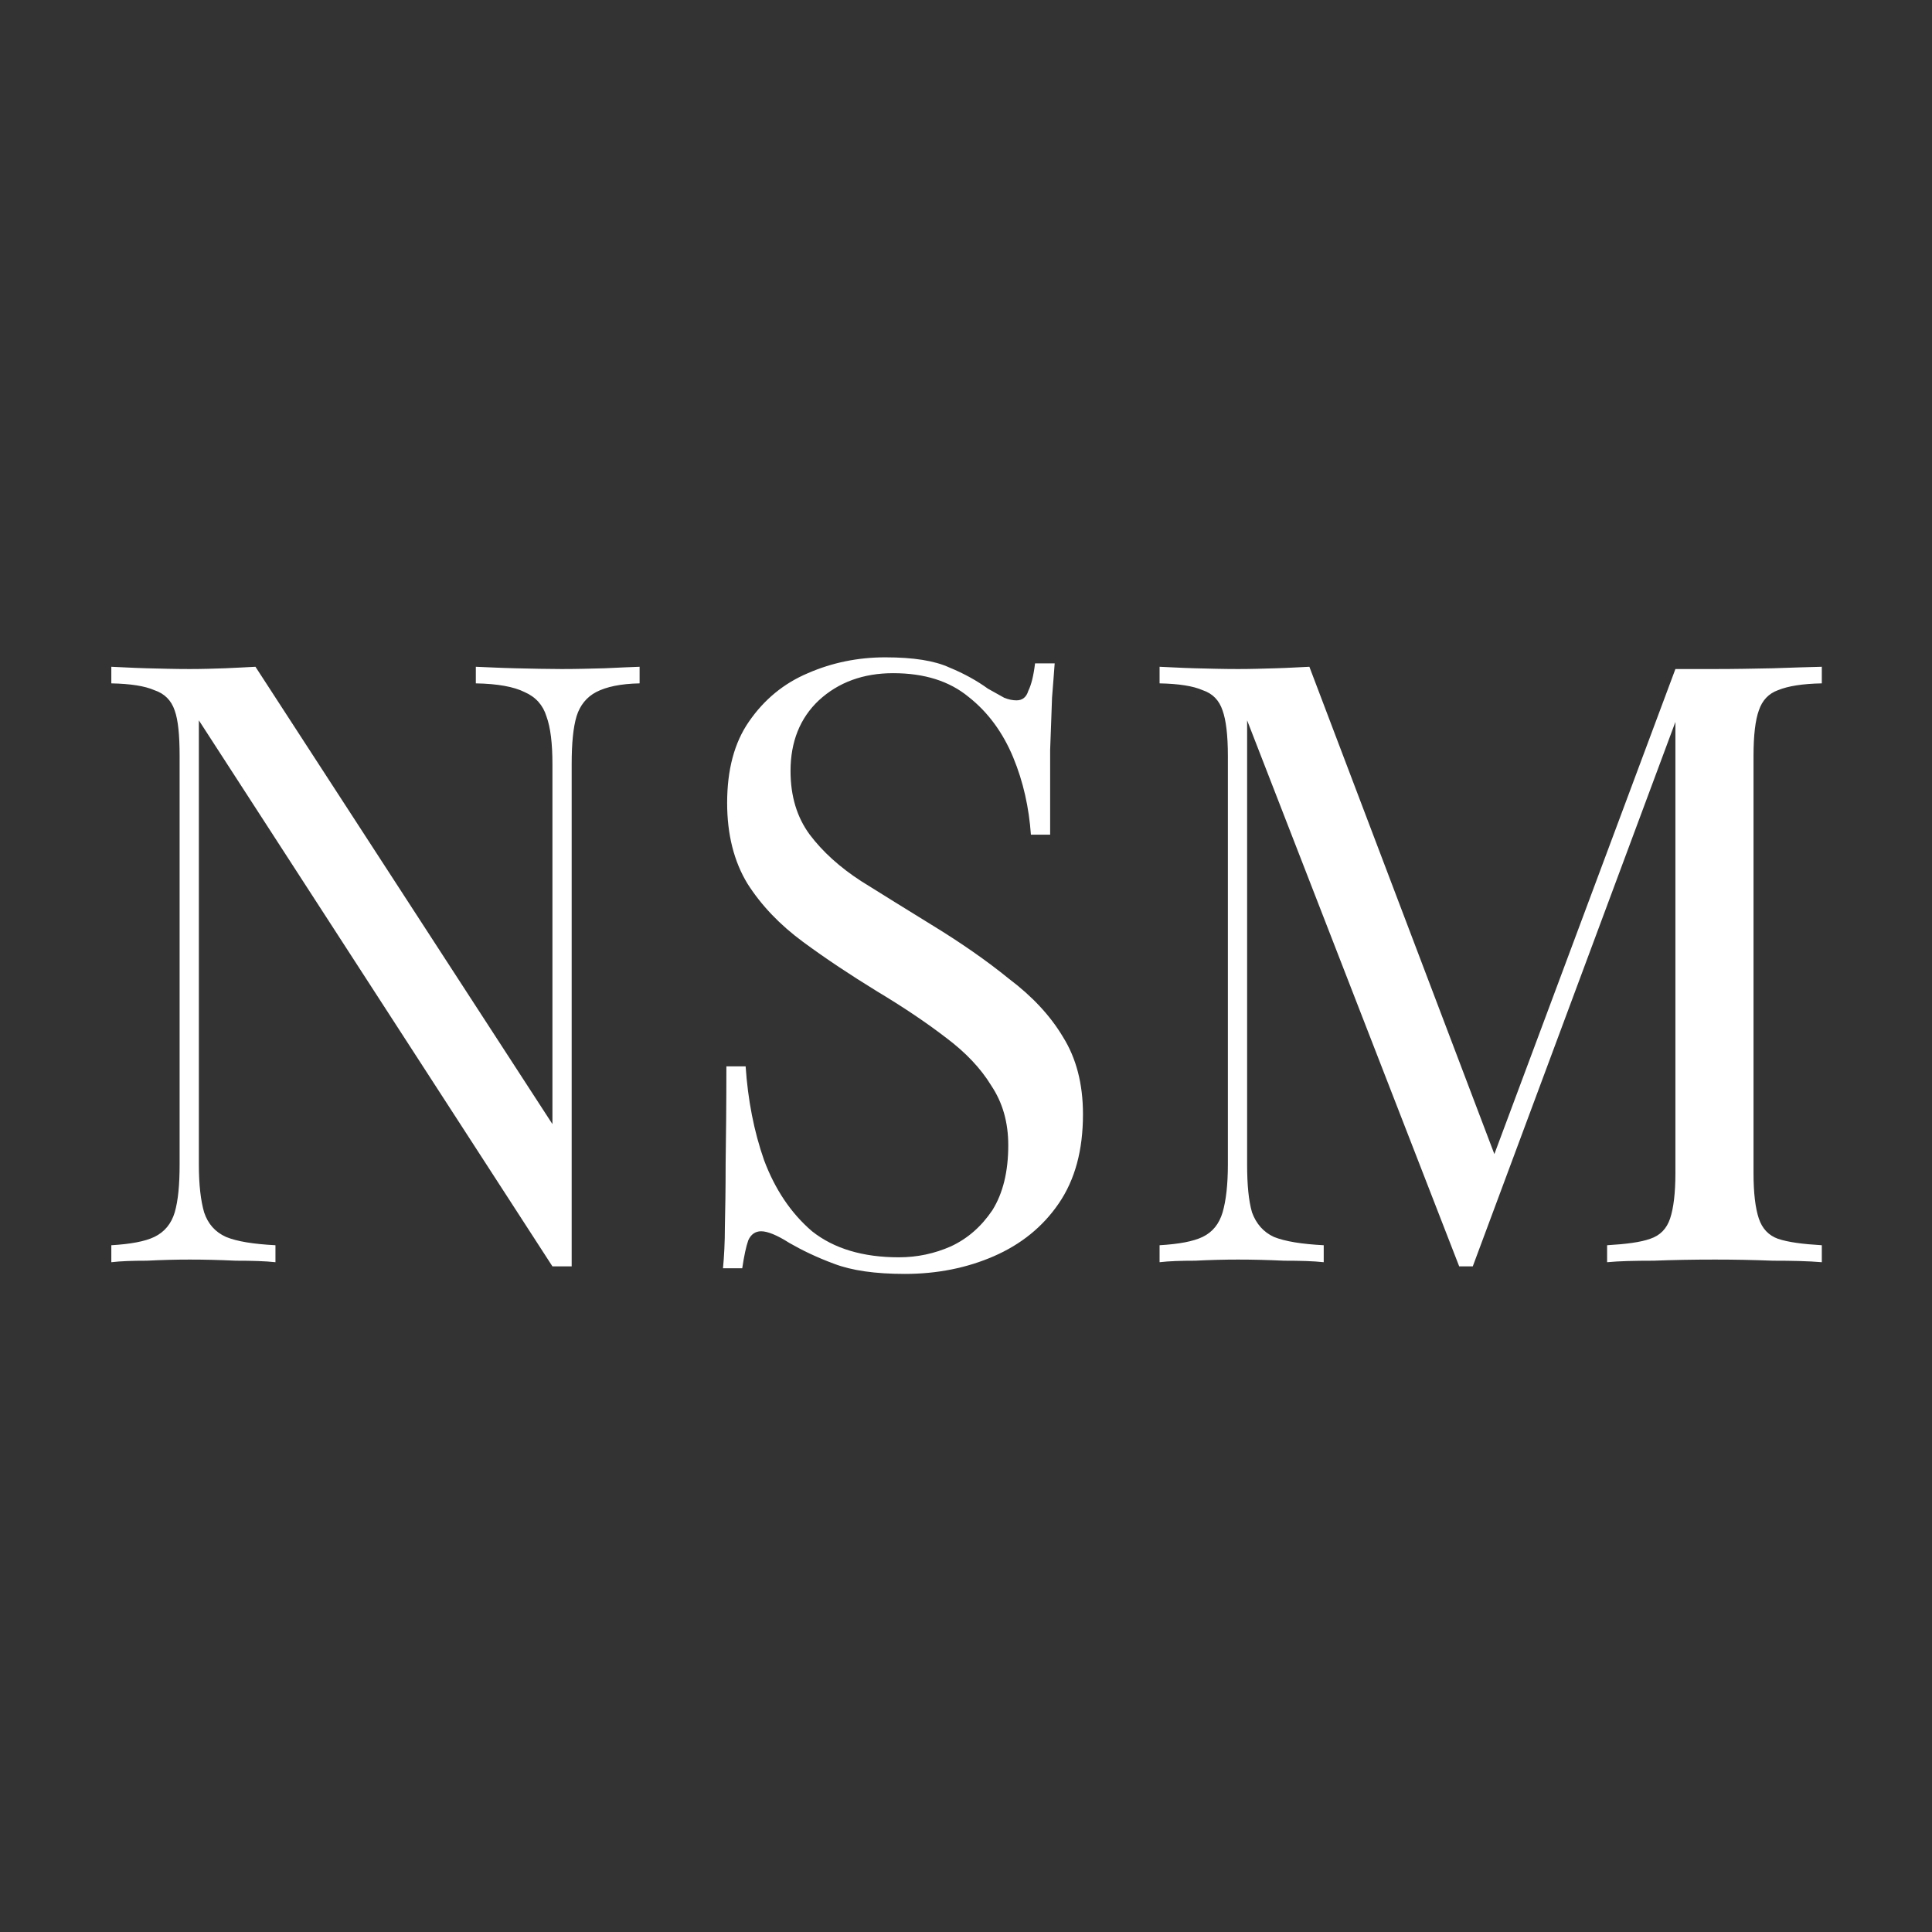 <?xml version="1.0" encoding="utf-8"?>
<!-- Generator: Adobe Illustrator 26.1.0, SVG Export Plug-In . SVG Version: 6.00 Build 0)  -->
<svg version="1.1" id="Capa_1" xmlns="http://www.w3.org/2000/svg" xmlns:xlink="http://www.w3.org/1999/xlink" x="0px" y="0px"
	 viewBox="0 0 512 512" style="enable-background:new 0 0 512 512;" xml:space="preserve">
<rect x="0" y="0" width="512" height="512" fill="#333333" stroke="none"/>
<style type="text/css">
	.st0{fill:#FFFFFF;}
</style>
<path id="path1" class="st0" d="M169.5,176.7v4.4c-5,0.1-8.8,0.9-11.5,2.3c-2.5,1.3-4.3,3.5-5.2,6.4c-0.9,3-1.3,7.2-1.3,12.7v133.1
	c-0.9,0-1.8,0-2.7,0c-0.7,0-1.5,0-2.4,0L52.7,190.9v117.7c0,5.4,0.5,9.6,1.4,12.7c1,3,2.9,5.2,5.8,6.5c2.9,1.2,7.3,1.9,13.1,2.2v4.5
	c-2.7-0.3-6.2-0.4-10.5-0.4c-4.3-0.2-8.3-0.3-12.2-0.3c-3.7,0-7.5,0.1-11.4,0.3c-3.7,0-6.9,0.1-9.4,0.4V330c5.1-0.3,8.9-1,11.4-2.2
	c2.7-1.3,4.5-3.5,5.4-6.5c0.9-3.1,1.3-7.3,1.3-12.7V200.3c0-5.5-0.4-9.5-1.3-12c-0.9-2.7-2.7-4.5-5.4-5.4c-2.5-1.1-6.3-1.7-11.4-1.8
	v-4.4c2.5,0.1,5.7,0.3,9.4,0.4c3.9,0.1,7.7,0.2,11.4,0.2c3.3,0,6.4-0.1,9.3-0.2c3-0.1,5.7-0.3,8.1-0.4l78.7,121.2v-95.4
	c0-5.5-0.5-9.7-1.6-12.7c-0.9-2.9-2.8-5.1-5.8-6.4c-2.8-1.4-7.1-2.2-12.9-2.3v-4.4c2.7,0.1,6.2,0.3,10.5,0.4
	c4.4,0.1,8.5,0.2,12.2,0.2c3.9,0,7.7-0.1,11.4-0.2C164.1,176.9,167.2,176.8,169.5,176.7z M234.6,174.2c7.5,0,13.1,0.9,17,2.7
	c3.9,1.6,7.3,3.5,10.2,5.6c1.8,1,3.2,1.8,4.3,2.4c1.2,0.5,2.3,0.7,3.3,0.7c1.5,0,2.6-0.8,3.1-2.5c0.8-1.6,1.4-4,1.8-7.3h5.2
	c-0.2,2.5-0.4,5.6-0.7,9.1c-0.1,3.4-0.3,8-0.5,13.8c0,5.7,0,13.2,0,22.5h-5.1c-0.5-7.1-2-14-4.7-20.5c-2.7-6.5-6.6-11.9-11.8-16
	c-5.1-4.2-11.7-6.3-20-6.3c-7.9,0-14.5,2.4-19.7,7.2c-5,4.7-7.5,11-7.5,18.7c0,6.7,1.7,12.3,5.1,16.9c3.4,4.5,7.9,8.6,13.6,12.3
	c5.8,3.6,12,7.5,18.7,11.6c7.7,4.7,14.6,9.5,20.5,14.3c6.1,4.6,10.9,9.7,14.3,15.4c3.5,5.6,5.3,12.4,5.3,20.5
	c0,9.5-2.1,17.3-6.4,23.6c-4.3,6.3-10.1,10.9-17.2,14c-7.1,3.1-15,4.7-23.6,4.7c-7.9,0-14.1-0.9-18.8-2.7c-4.6-1.7-8.5-3.6-11.8-5.5
	c-3.3-2.1-5.8-3.1-7.5-3.1c-1.5,0-2.7,0.8-3.4,2.4c-0.6,1.7-1.1,4.1-1.6,7.4h-5.1c0.3-3.1,0.5-6.8,0.5-11c0.1-4.3,0.2-9.8,0.2-16.7
	c0.1-6.8,0.2-15.4,0.2-25.8h5.1c0.6,8.9,2.2,17.2,4.9,24.9c2.9,7.7,7.1,14,12.7,18.8c5.8,4.6,13.5,6.9,23,6.9c4.9,0,9.5-1,13.8-2.9
	c4.5-2.1,8.1-5.3,11-9.6c2.8-4.5,4.2-10.2,4.2-17.2c0-6.1-1.5-11.3-4.5-15.8c-2.8-4.6-6.8-8.8-12-12.7c-5.2-4-11.3-8.1-18.3-12.3
	c-7-4.3-13.5-8.6-19.6-13.1c-6.1-4.5-11-9.6-14.7-15.4c-3.6-5.9-5.4-13.1-5.4-21.4c0-8.8,1.9-16,5.8-21.6c4-5.8,9.2-10.1,15.6-12.8
	C220.5,175.6,227.4,174.2,234.6,174.2L234.6,174.2z M482.8,176.7v4.4c-5.1,0.1-8.9,0.7-11.6,1.8c-2.5,0.9-4.2,2.7-5.1,5.4
	c-0.9,2.5-1.4,6.5-1.4,12v110.6c0,5.3,0.5,9.3,1.4,12c0.9,2.7,2.6,4.5,5.1,5.4c2.7,0.9,6.5,1.4,11.6,1.7v4.5
	c-3.5-0.3-7.8-0.4-13-0.4c-5-0.2-10.1-0.3-15.3-0.3c-5.8,0-11.2,0.1-16.3,0.3c-5.1,0-9.2,0.1-12.3,0.4V330c5.1-0.3,8.9-0.8,11.4-1.7
	c2.7-0.9,4.4-2.7,5.3-5.4c0.9-2.7,1.4-6.7,1.4-12V188.3l0.9,0.6l-54.6,146.7h-3.6l-56.2-144.7v117.7c0,5.4,0.4,9.6,1.3,12.7
	c1.1,3,3,5.2,5.8,6.5c3,1.2,7.4,1.9,13.2,2.2v4.5c-2.7-0.3-6.2-0.4-10.5-0.4c-4.3-0.2-8.3-0.3-12.2-0.3c-3.7,0-7.5,0.1-11.4,0.3
	c-3.7,0-6.9,0.1-9.4,0.4V330c5.1-0.3,8.9-1,11.4-2.2c2.7-1.3,4.4-3.5,5.3-6.5c0.9-3.1,1.4-7.3,1.4-12.7V200.3c0-5.5-0.5-9.5-1.4-12
	c-0.9-2.7-2.6-4.5-5.3-5.4c-2.5-1.1-6.3-1.7-11.4-1.8v-4.4c2.5,0.1,5.7,0.3,9.4,0.4c3.9,0.1,7.7,0.2,11.4,0.2c3.3,0,6.6-0.1,10-0.2
	c3.5-0.1,6.5-0.3,8.9-0.4L397.6,310l-3.8,1.8L444,177.3c1.8,0,3.5,0,5.1,0c1.8,0,3.6,0,5.4,0c5.2,0,10.3-0.1,15.3-0.2
	C475,176.9,479.4,176.8,482.8,176.7L482.8,176.7z"/>
</svg>
